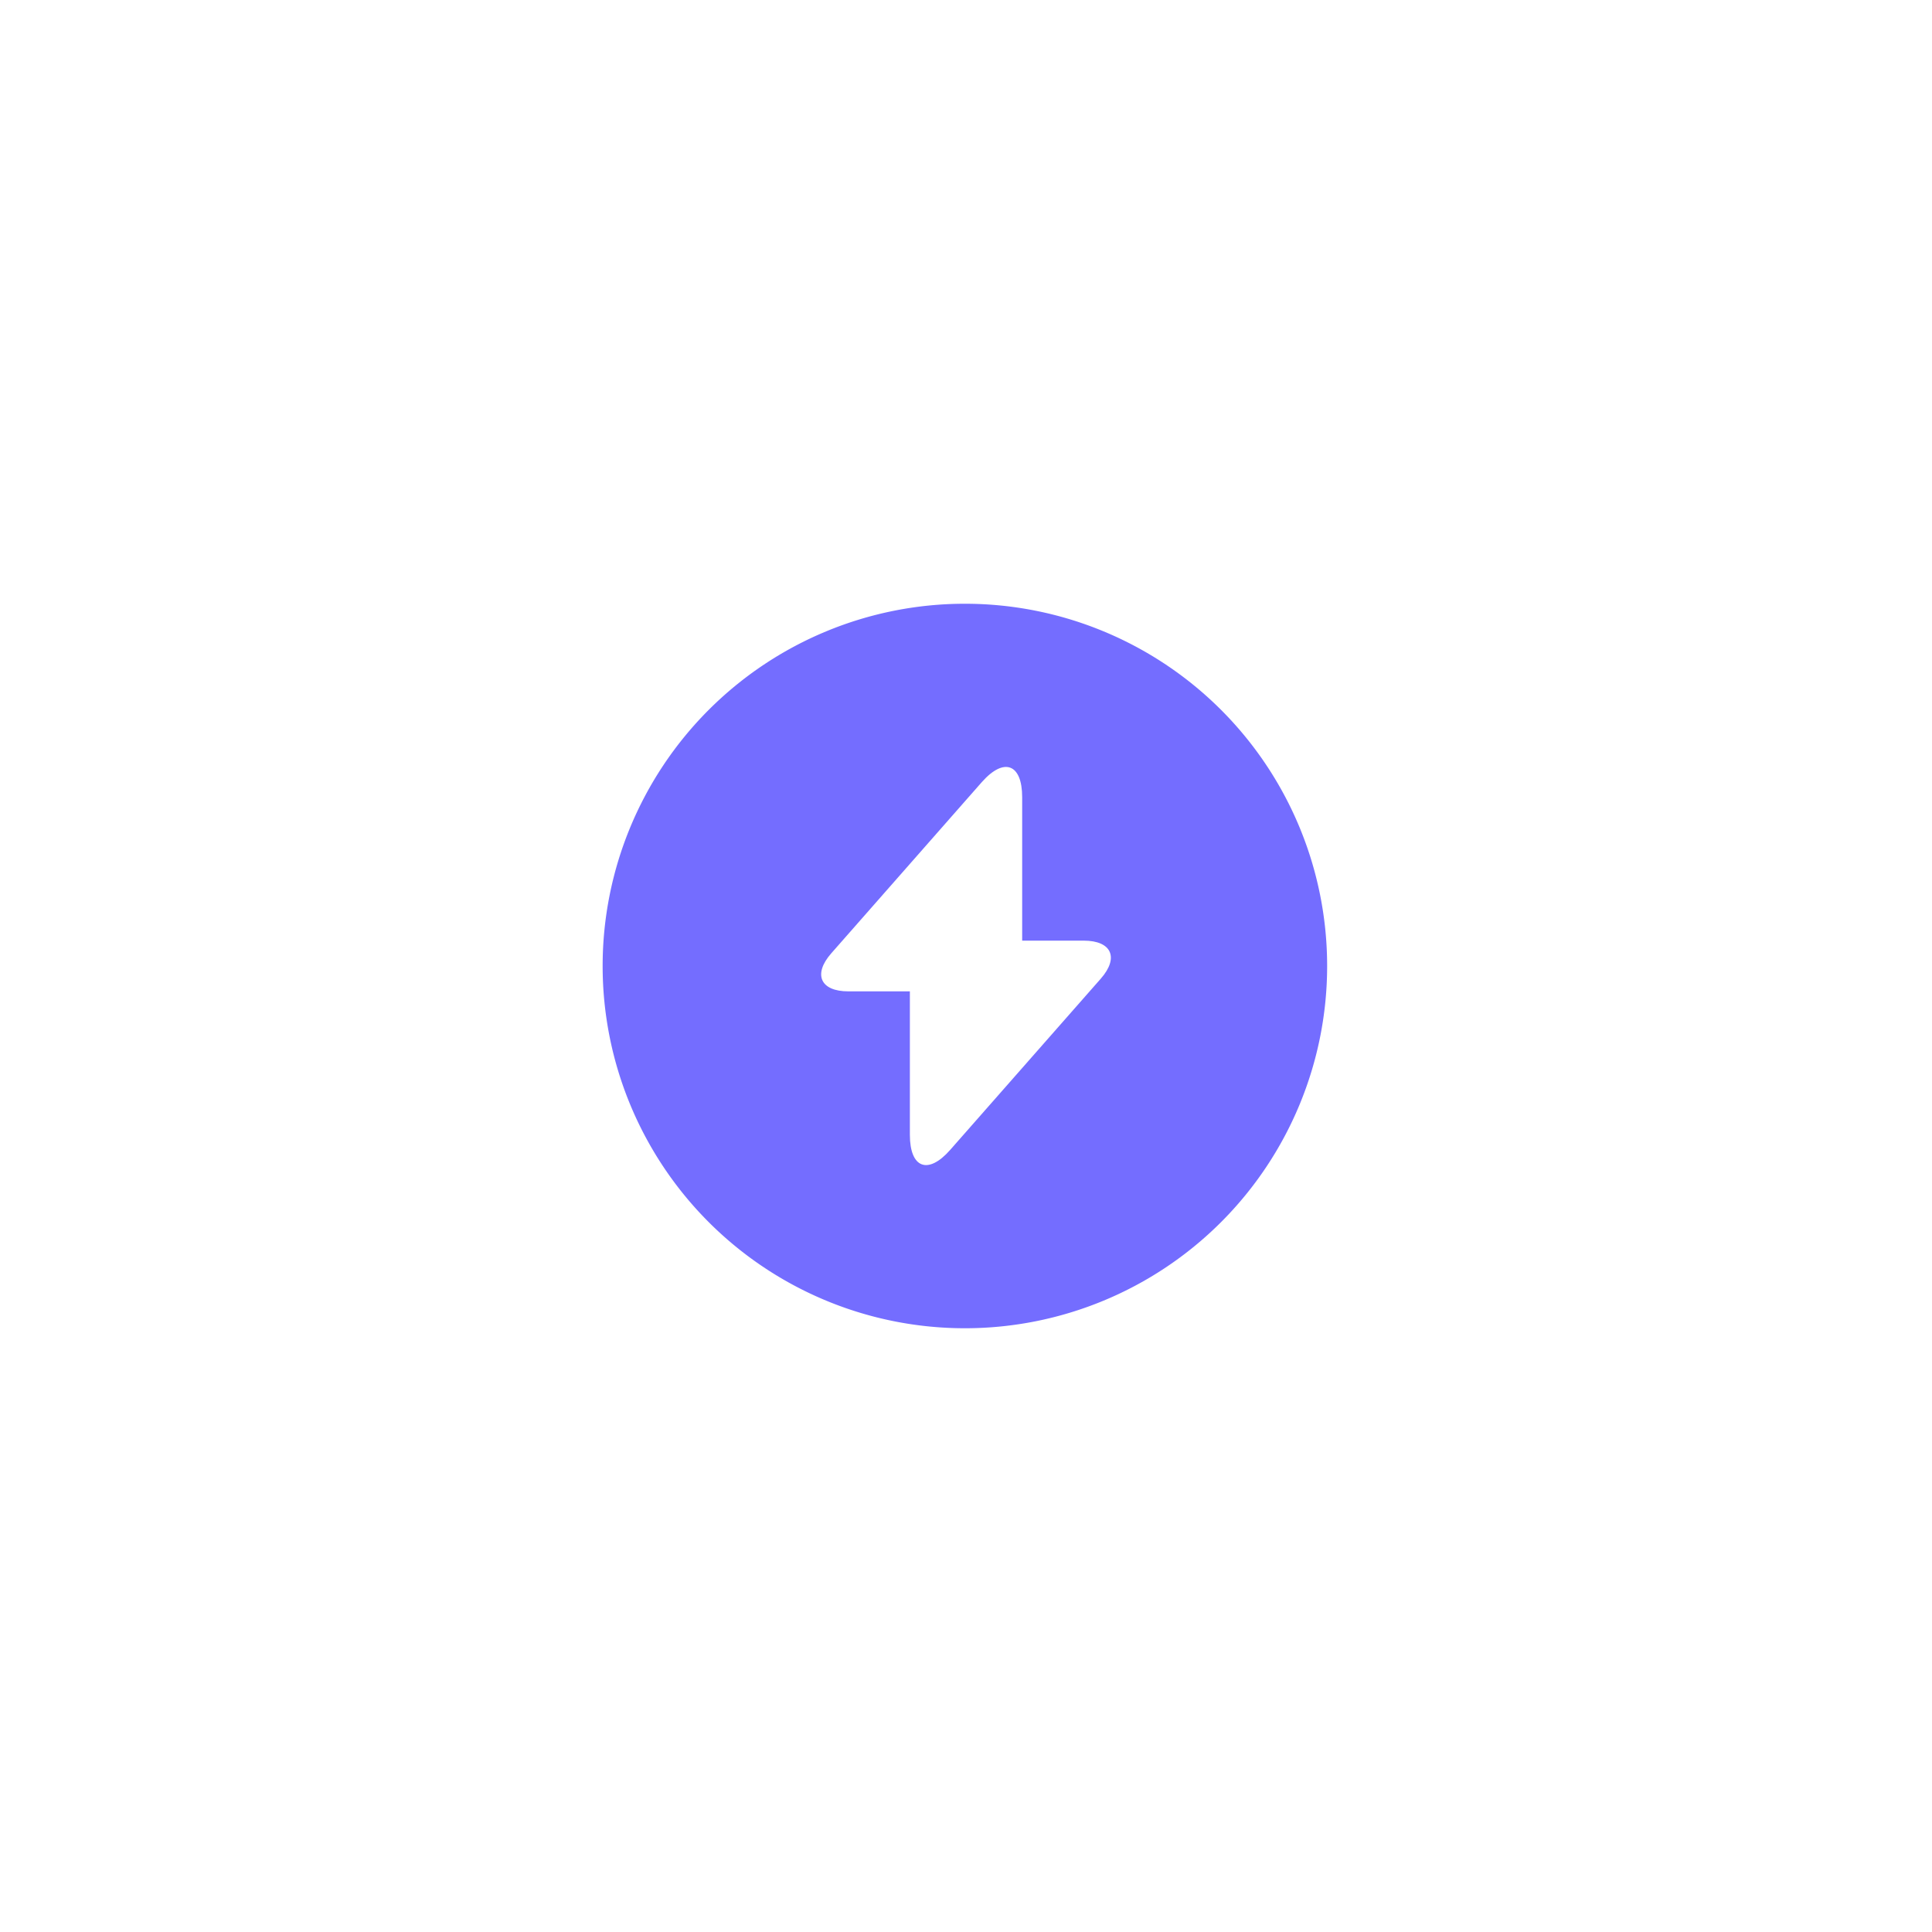 <svg width="40" height="40" fill="none" xmlns="http://www.w3.org/2000/svg"><g filter="url(#a)"><path d="M19.977 27.5a7.5 7.5 0 1 0 0-15 7.5 7.5 0 0 0 0 15Z" fill="#746DFF"/></g><path d="M22.438 19.475h-1.275v-2.97c0-.69-.375-.832-.833-.315l-.33.375-2.79 3.173c-.382.435-.225.787.353.787h1.275v2.97c0 .69.375.833.832.315l.33-.375 2.79-3.172c.383-.435.225-.788-.352-.788Z" fill="#fff"/><defs><filter id="a" x=".478" y=".5" width="39" height="39" filterUnits="userSpaceOnUse" color-interpolation-filters="sRGB"><feFlood flood-opacity="0" result="BackgroundImageFix"/><feColorMatrix in="SourceAlpha" values="0 0 0 0 0 0 0 0 0 0 0 0 0 0 0 0 0 0 127 0" result="hardAlpha"/><feOffset/><feGaussianBlur stdDeviation="6"/><feComposite in2="hardAlpha" operator="out"/><feColorMatrix values="0 0 0 0 0.455 0 0 0 0 0.427 0 0 0 0 1 0 0 0 1 0"/><feBlend in2="BackgroundImageFix" result="effect1_dropShadow_3749_78"/><feBlend in="SourceGraphic" in2="effect1_dropShadow_3749_78" result="shape"/></filter></defs></svg>